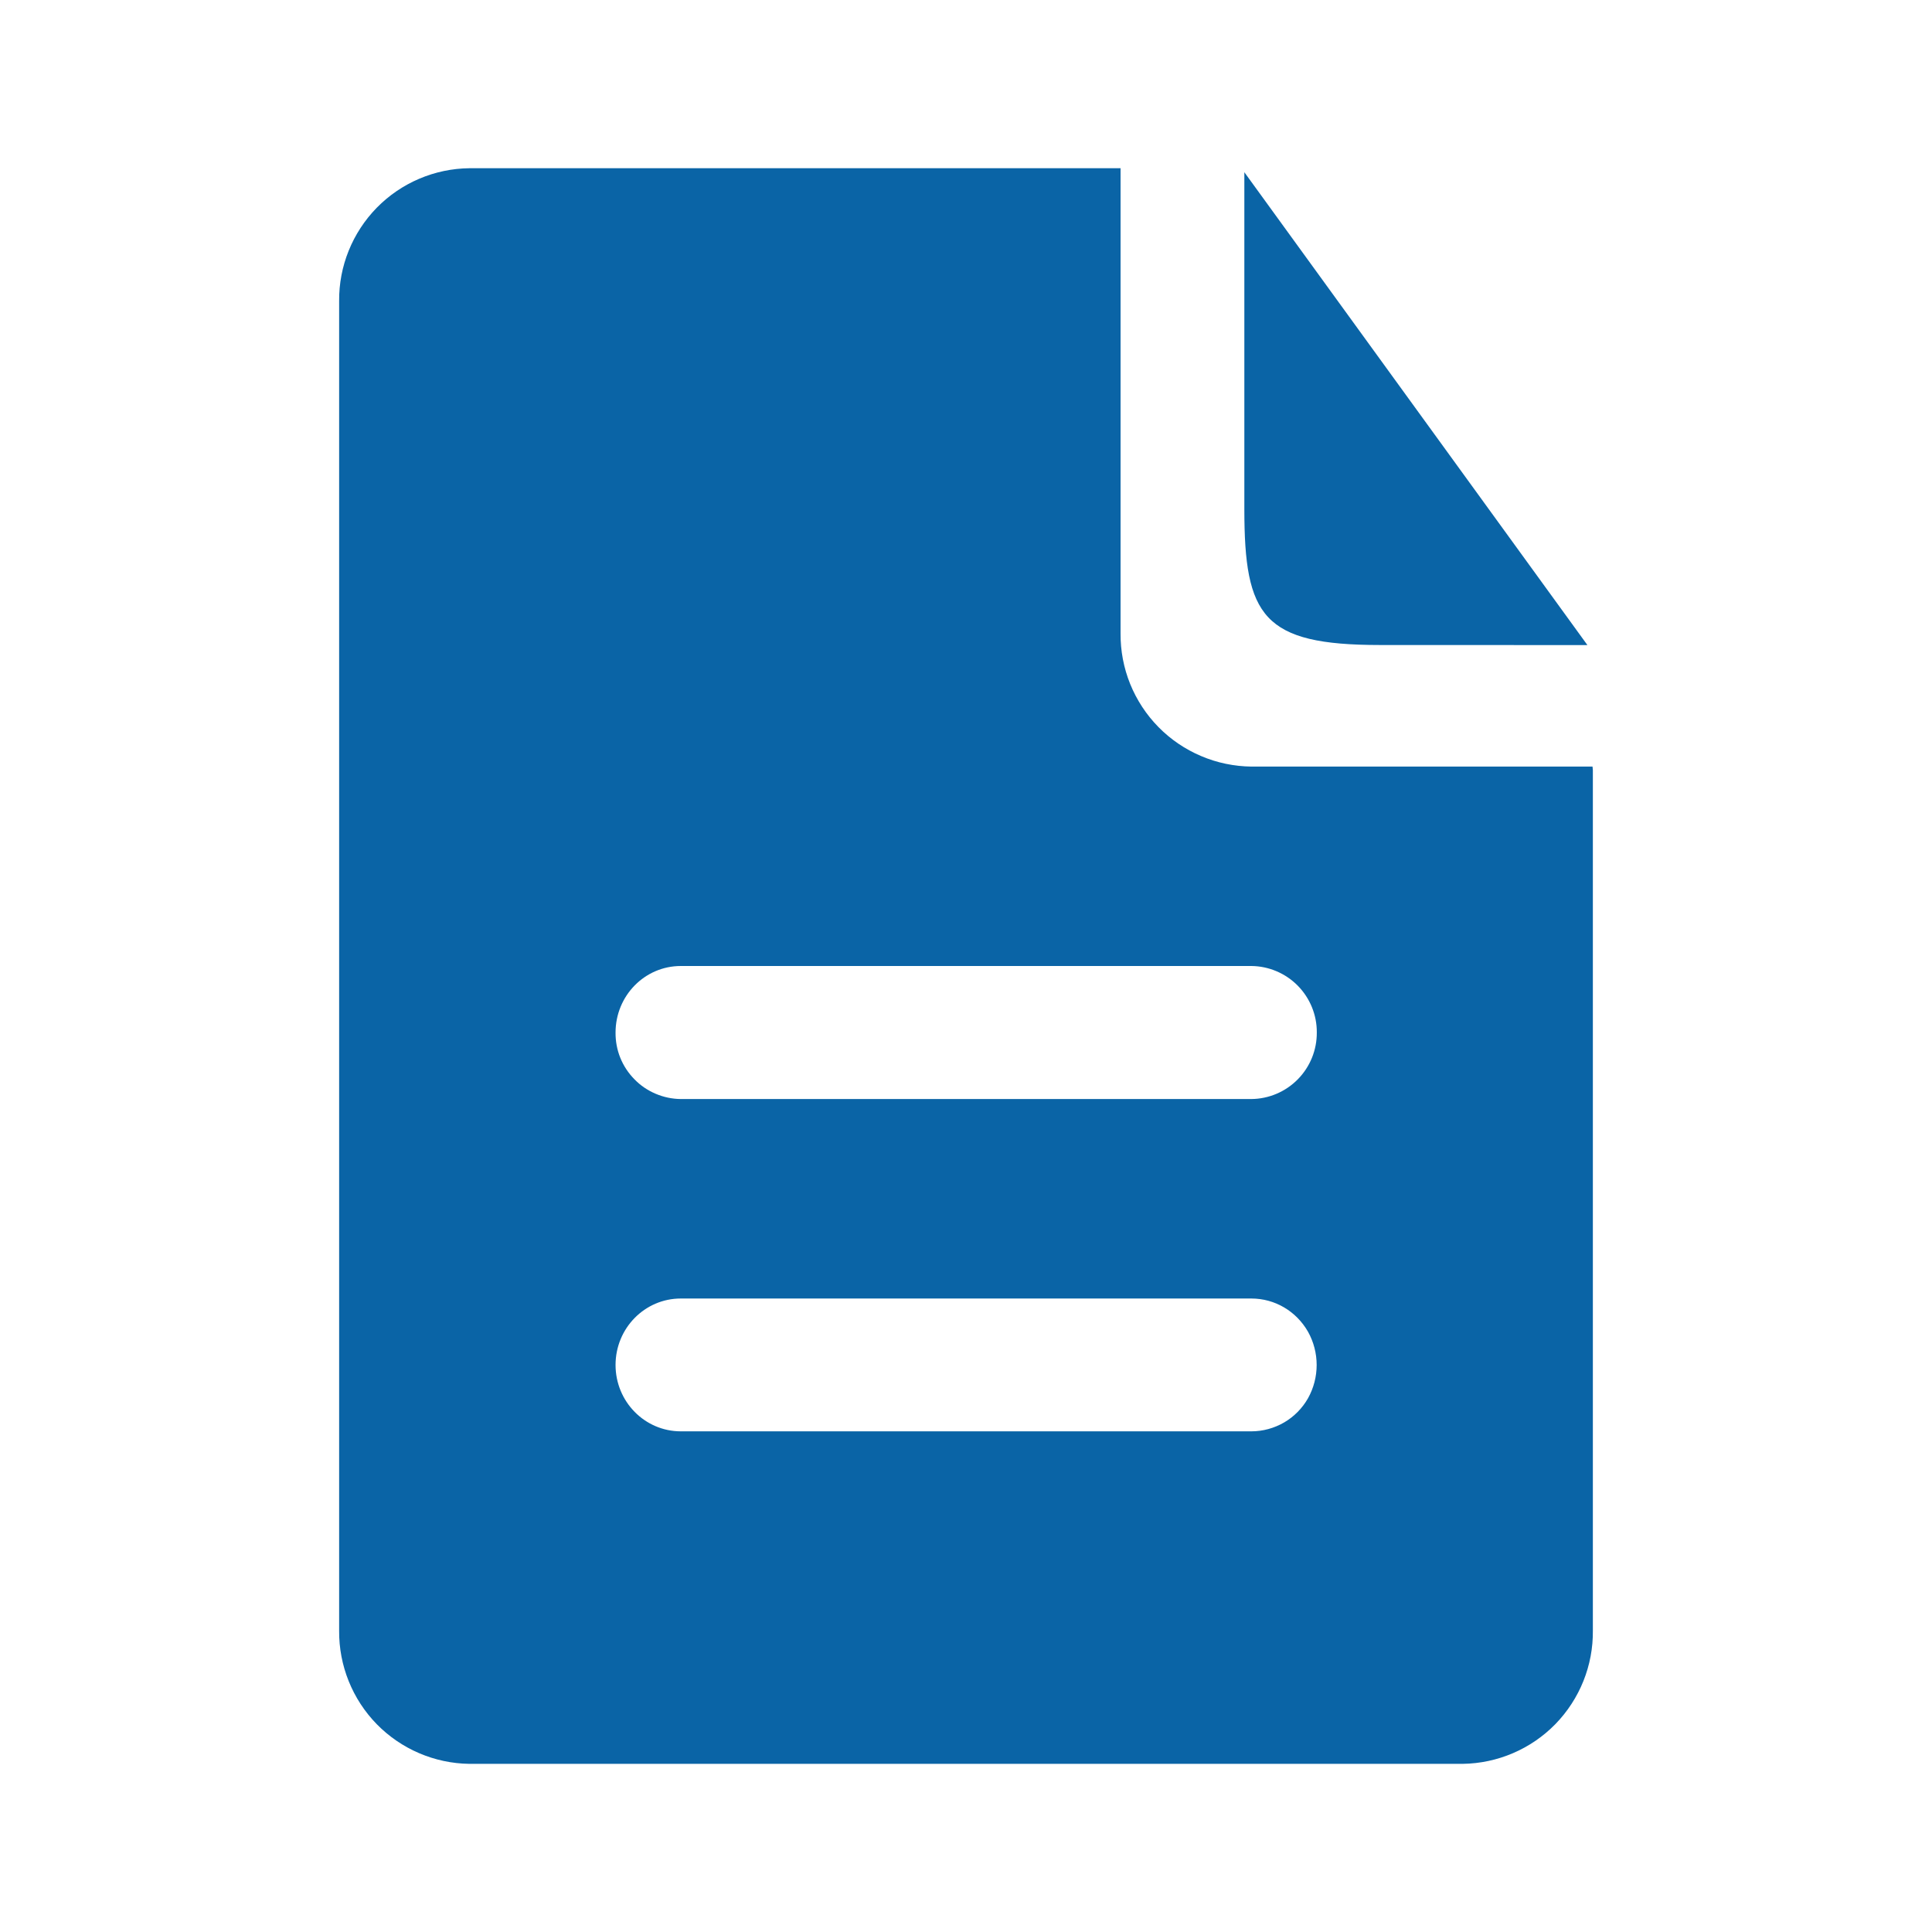<svg width="28" height="28" viewBox="0 0 28 28" fill="none" xmlns="http://www.w3.org/2000/svg">
<path d="M23.006 9.349L20 9.348C18.303 9.348 18.034 8.933 18.034 7.377V2.496L23.006 9.349Z" fill="#0A64A6"/>
<path d="M18.135 15.928H9.867C9.742 15.927 9.618 15.901 9.503 15.852C9.387 15.803 9.282 15.732 9.195 15.642C9.107 15.553 9.037 15.447 8.99 15.331C8.943 15.215 8.92 15.09 8.921 14.965C8.921 14.433 9.342 14 9.867 14H18.135C18.388 14.002 18.63 14.105 18.808 14.285C18.986 14.466 19.086 14.71 19.084 14.963C19.086 15.217 18.987 15.461 18.809 15.642C18.631 15.823 18.388 15.926 18.135 15.928ZM18.135 20.744H9.867C9.344 20.744 8.921 20.313 8.921 19.782C8.921 19.25 9.344 18.819 9.867 18.819H18.135C18.477 18.819 18.787 19.003 18.957 19.301C19.039 19.448 19.082 19.614 19.082 19.782C19.082 19.951 19.039 20.117 18.957 20.264C18.875 20.409 18.755 20.531 18.611 20.615C18.466 20.699 18.302 20.744 18.135 20.744ZM23.08 11.11H18.138C17.887 11.107 17.638 11.056 17.407 10.957C17.175 10.859 16.965 10.716 16.789 10.537C16.613 10.358 16.474 10.146 16.379 9.912C16.285 9.679 16.238 9.43 16.24 9.179V2.438H6.805C6.299 2.443 5.815 2.649 5.461 3.01C5.107 3.372 4.91 3.859 4.915 4.365V23.634C4.911 24.139 5.107 24.626 5.46 24.988C5.814 25.349 6.296 25.556 6.801 25.563H21.199C21.705 25.556 22.188 25.349 22.542 24.987C22.895 24.624 23.091 24.137 23.085 23.63V11.159C23.085 11.141 23.08 11.124 23.08 11.11Z" fill="#0A64A6"/>
</svg>
